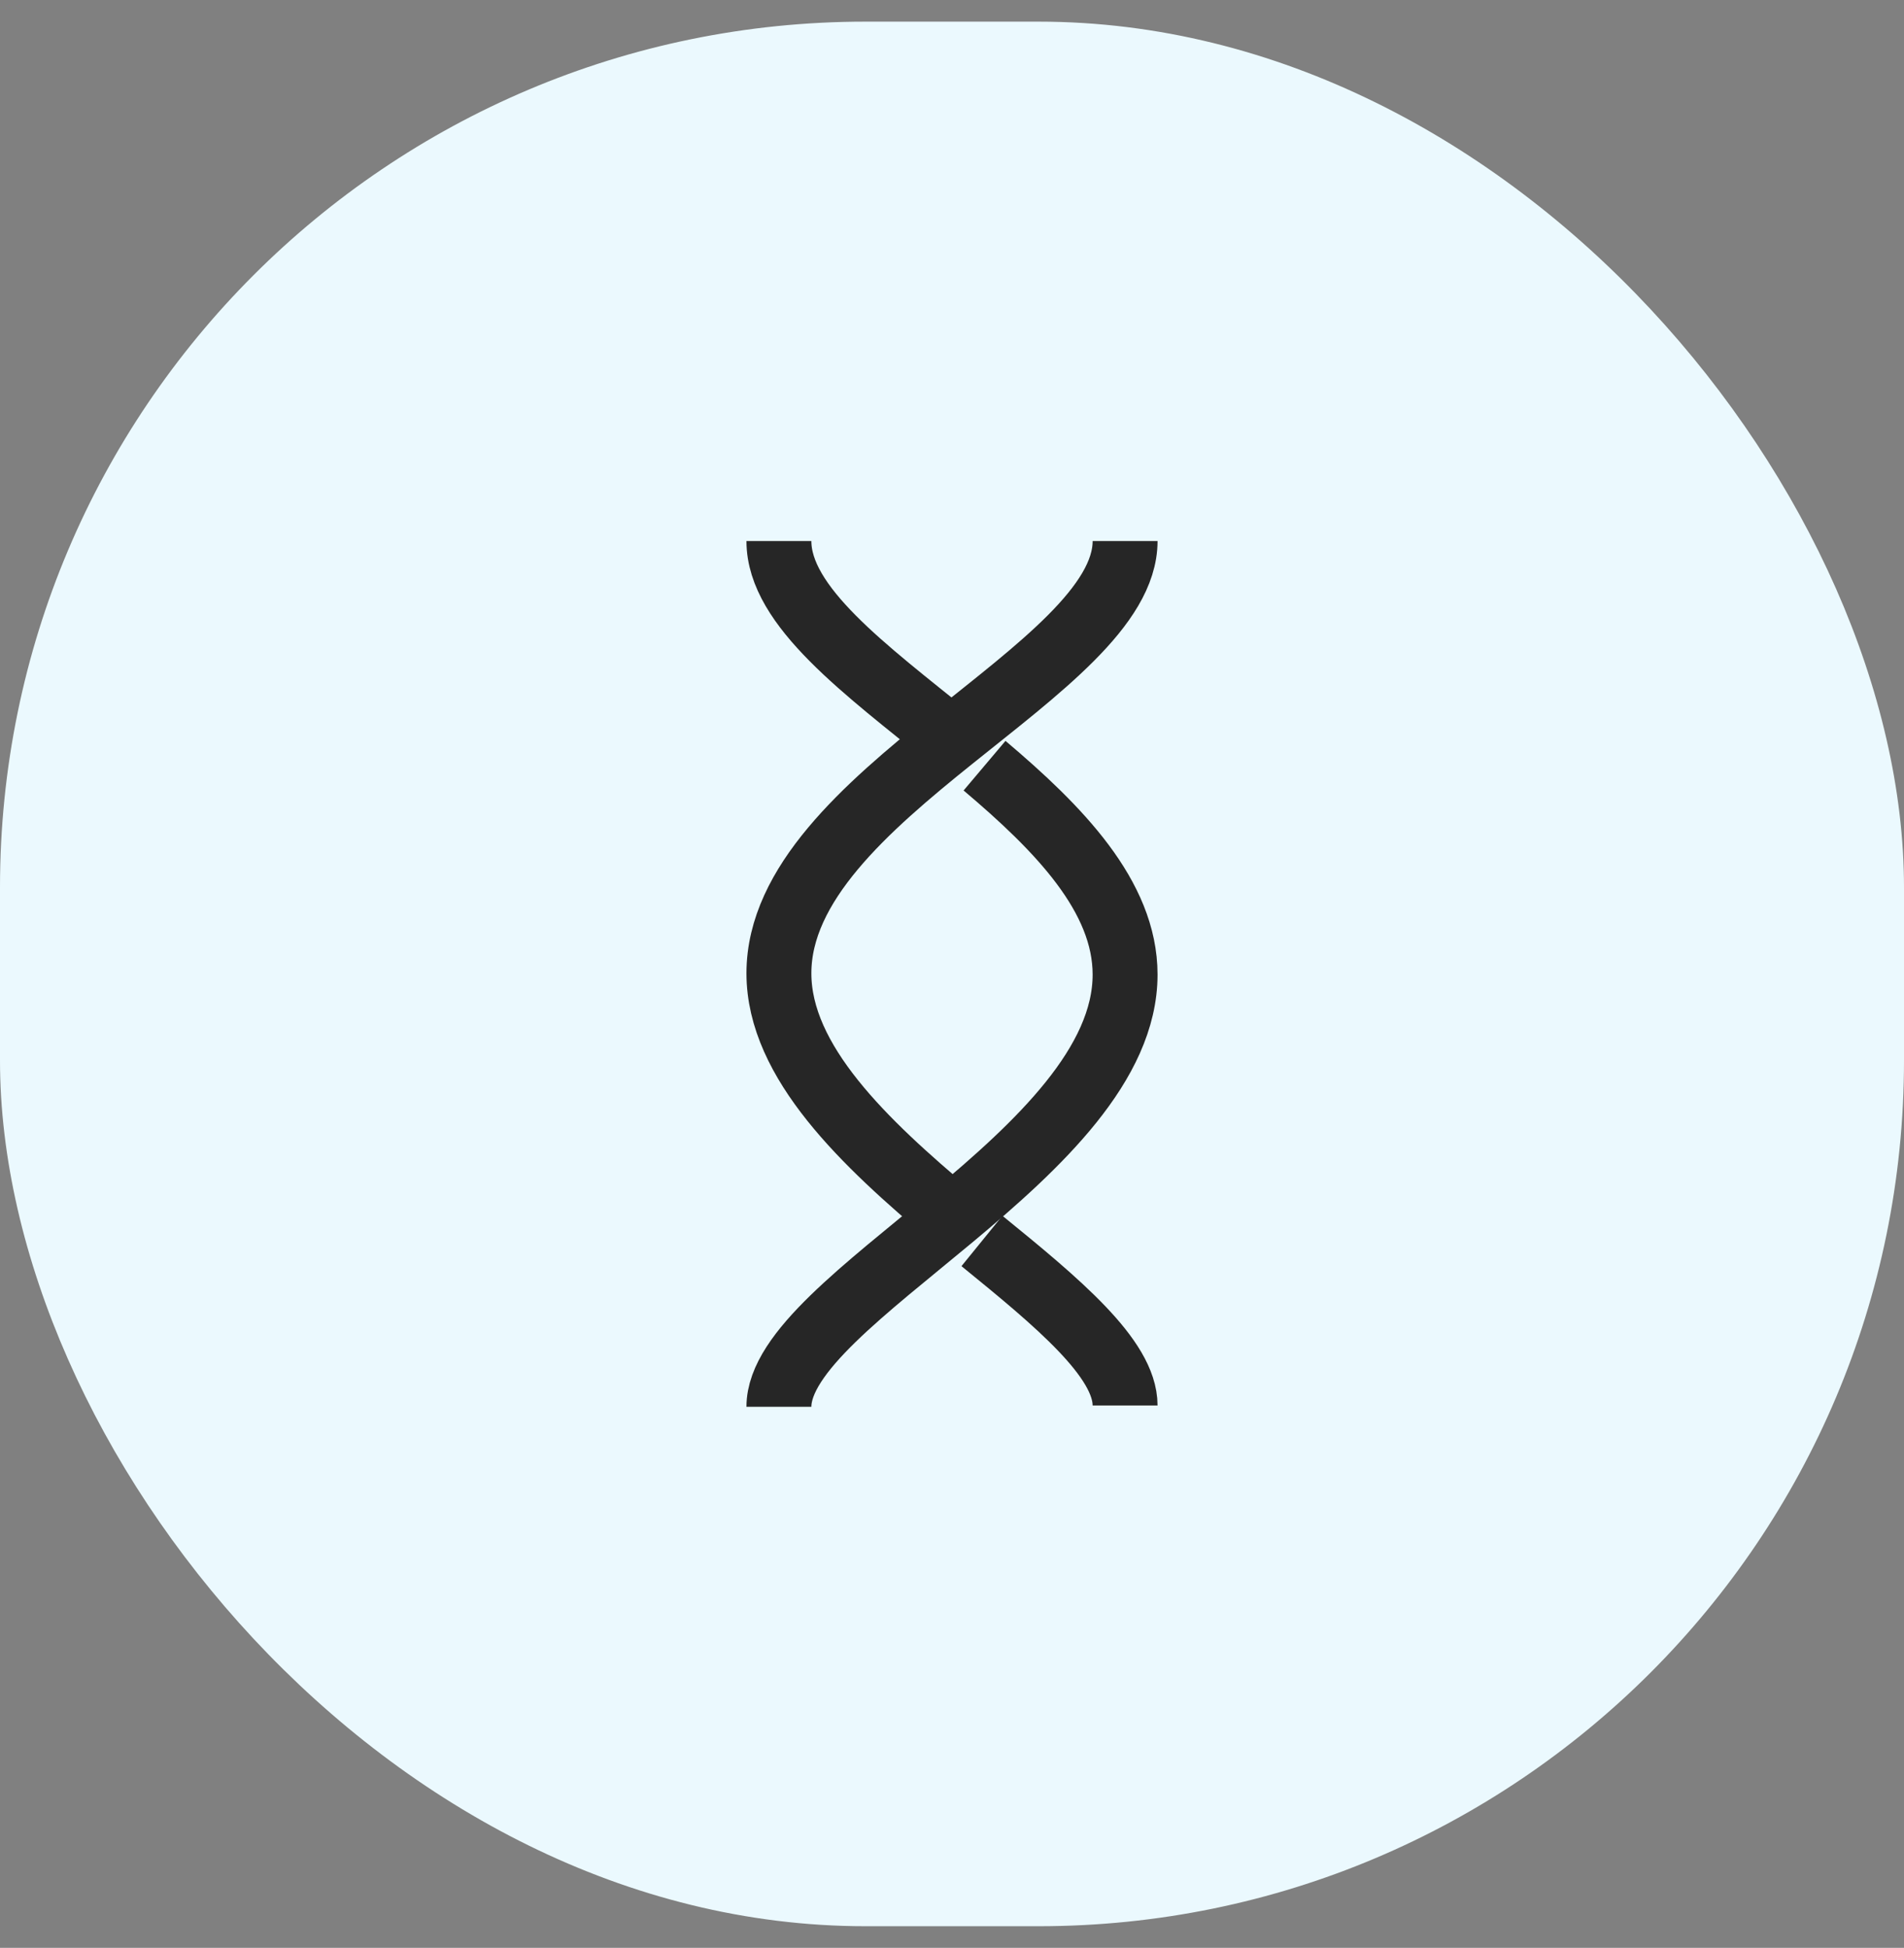 <svg width="44" height="45" viewBox="0 0 44 45" fill="none" xmlns="http://www.w3.org/2000/svg">
<rect x="0" y="0" width="44" height="45" fill="#808080" stroke="none"/>
<rect y="0.5" width="44" height="44" rx="20" fill="#EBF9FE"/>
<path d="M22.692 28.669C24.436 30.087 26 31.384 26 32.47M26 12.5C26 15.486 18 18.352 18 22.485C18 24.536 19.985 26.407 22 28.096" stroke="#262626" stroke-width="1.5" stroke-miterlimit="10"/>
<path d="M22.752 17.689C24.466 19.137 26 20.705 26 22.515C26 26.648 18 29.996 18 32.5M18 12.5C18 14.008 19.985 15.456 22 17.085" stroke="#262626" stroke-width="1.5" stroke-miterlimit="10"/>
</svg>
